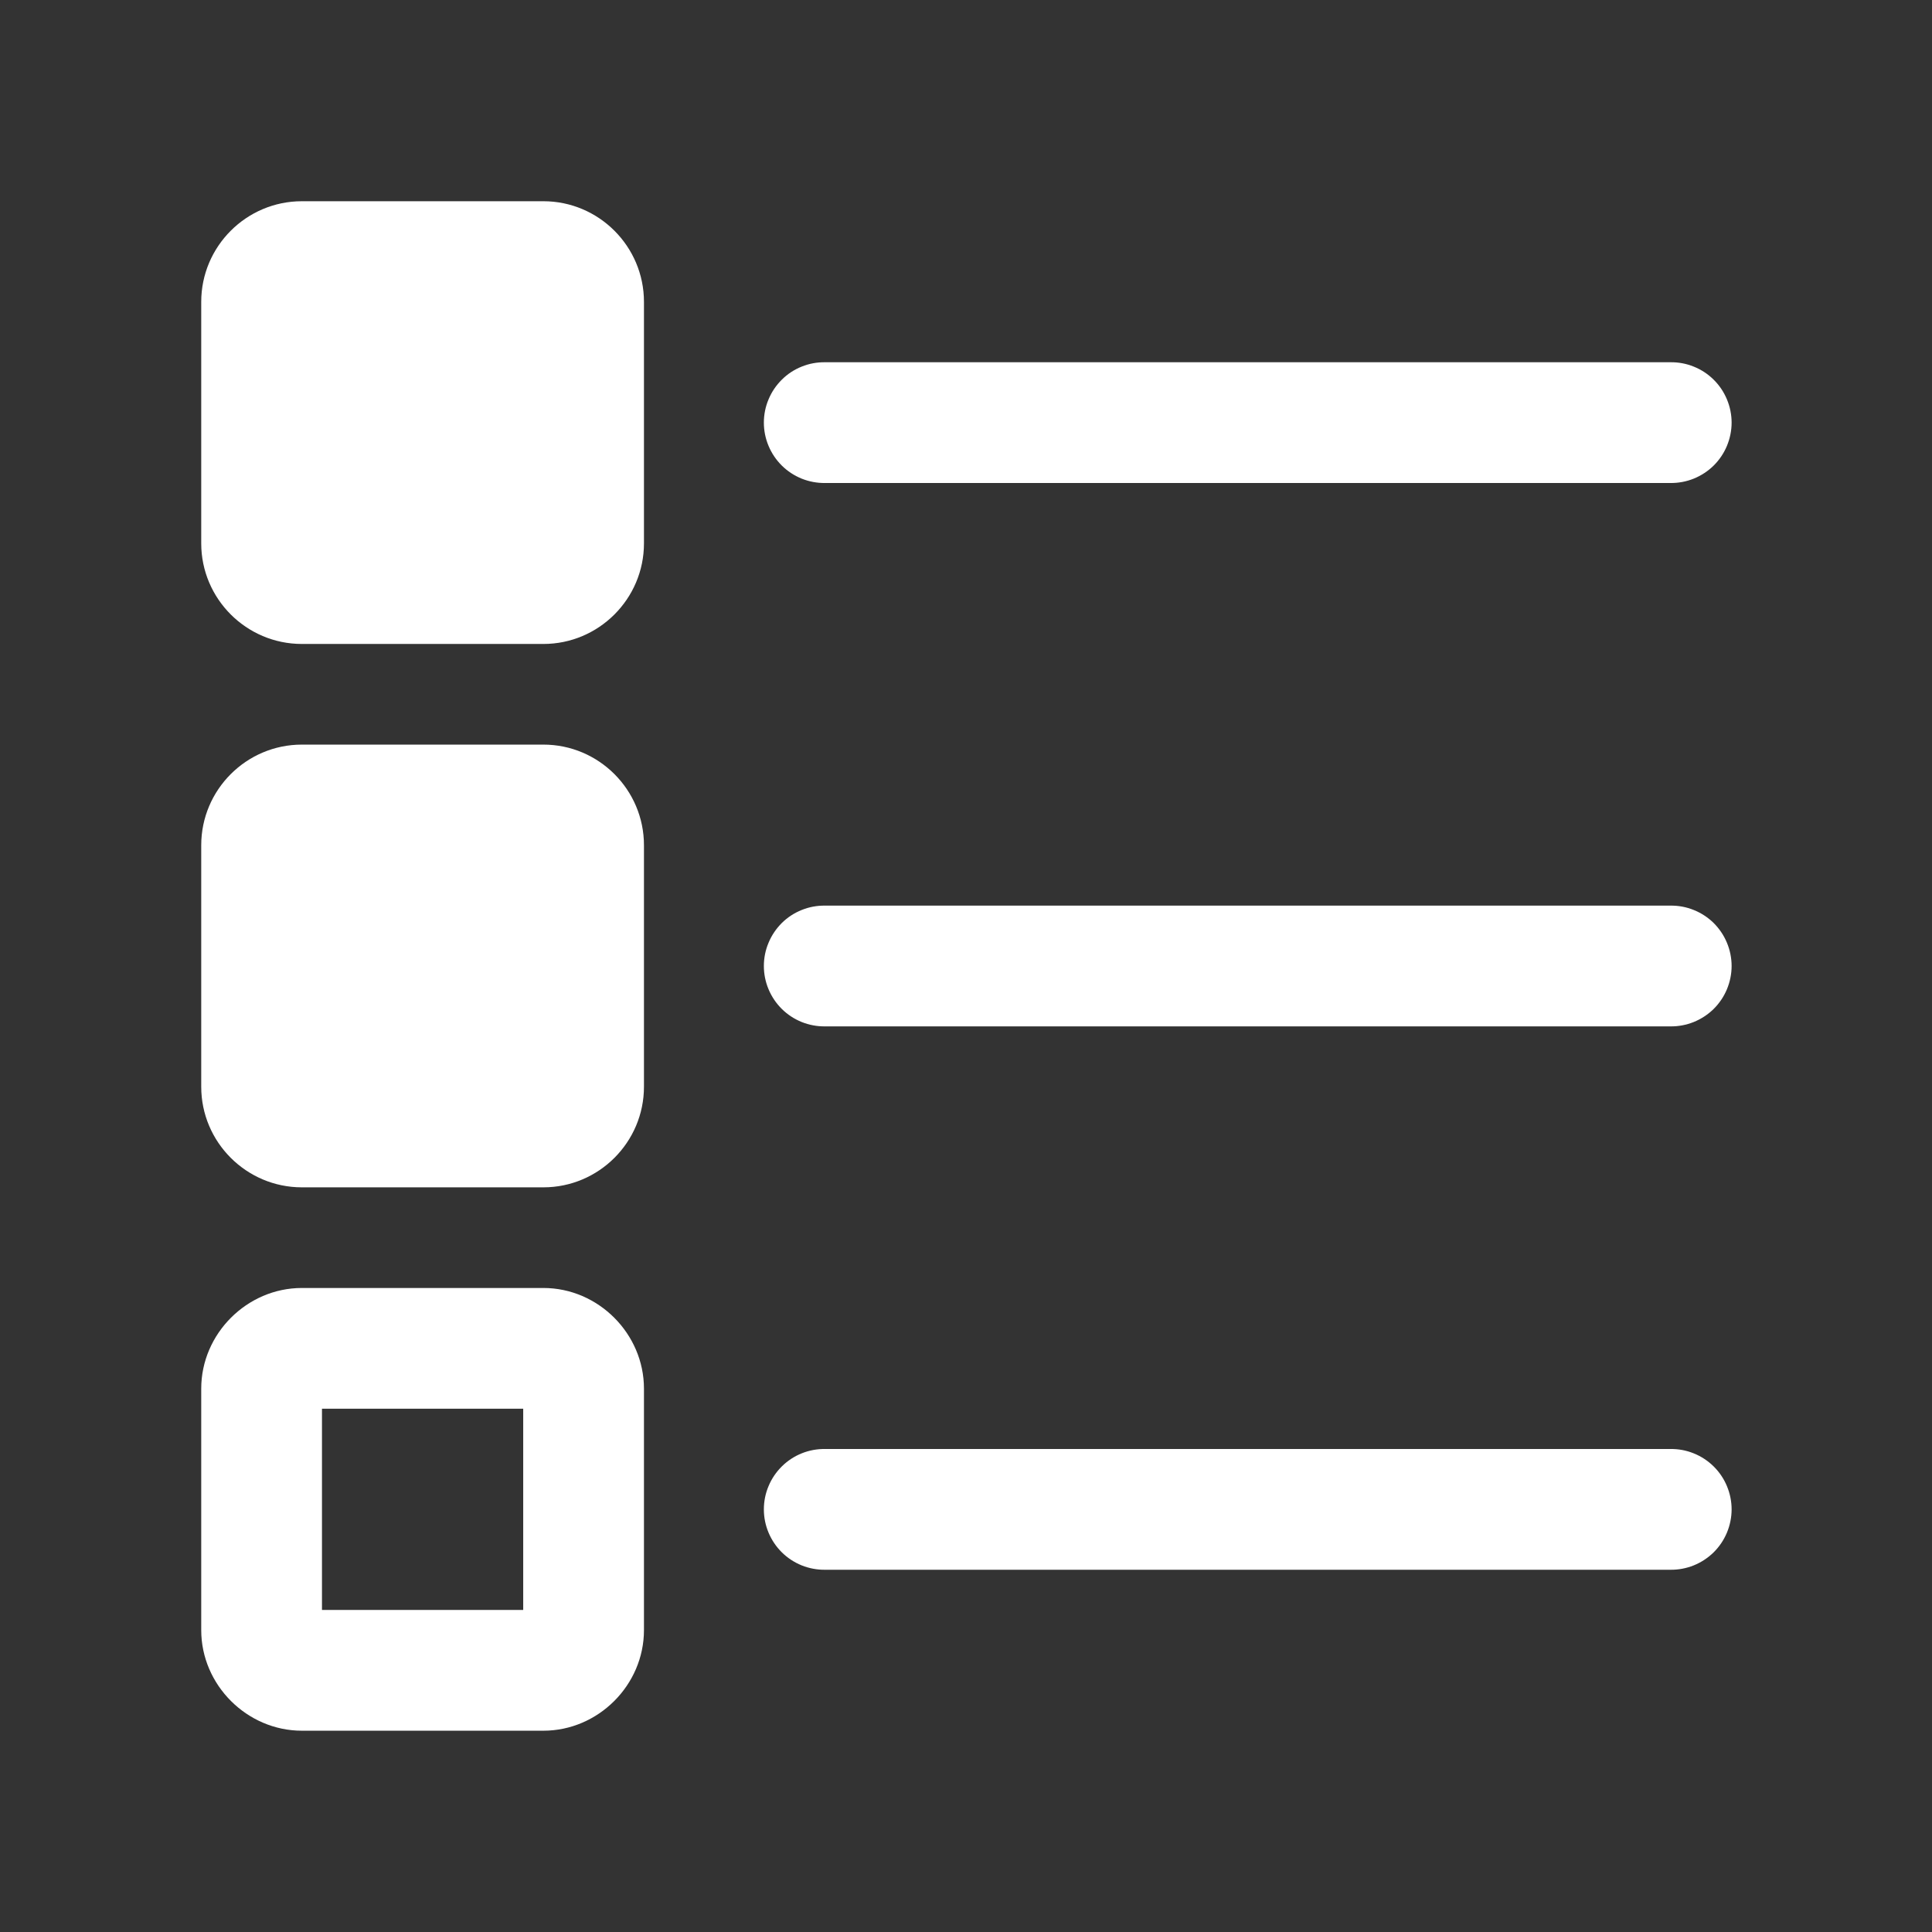 <svg width="32" height="32" viewBox="0 0 32 32" fill="none" xmlns="http://www.w3.org/2000/svg">
<rect x="0" y="0" width="32" height="32" fill="#333333" stroke="none"/>
<path d="M5 3.333C4.081 3.333 3.333 4.081 3.333 5V9C3.333 9.918 4.081 10.666 5 10.666H9C9.918 10.666 10.666 9.918 10.666 9V5C10.666 4.081 9.918 3.333 9 3.333H5ZM13.666 6C13.534 5.998 13.402 6.022 13.279 6.072C13.156 6.121 13.044 6.194 12.95 6.288C12.856 6.381 12.781 6.491 12.73 6.614C12.678 6.736 12.652 6.867 12.652 7C12.652 7.132 12.678 7.263 12.73 7.386C12.781 7.508 12.856 7.619 12.95 7.712C13.044 7.805 13.156 7.878 13.279 7.928C13.402 7.977 13.534 8.002 13.666 8H27.666C27.799 8.002 27.93 7.977 28.053 7.928C28.176 7.878 28.288 7.805 28.383 7.712C28.477 7.619 28.552 7.508 28.603 7.386C28.654 7.263 28.681 7.132 28.681 7C28.681 6.867 28.654 6.736 28.603 6.614C28.552 6.491 28.477 6.381 28.383 6.288C28.288 6.194 28.176 6.121 28.053 6.072C27.93 6.022 27.799 5.998 27.666 6H13.666ZM5 12.333C4.081 12.333 3.333 13.081 3.333 14V18C3.333 18.918 4.081 19.666 5 19.666H9C9.918 19.666 10.666 18.918 10.666 18V14C10.666 13.081 9.918 12.333 9 12.333H5ZM13.666 15C13.534 14.998 13.402 15.022 13.279 15.072C13.156 15.121 13.044 15.194 12.95 15.287C12.856 15.381 12.781 15.491 12.73 15.614C12.678 15.736 12.652 15.867 12.652 16C12.652 16.132 12.678 16.263 12.73 16.386C12.781 16.508 12.856 16.619 12.95 16.712C13.044 16.805 13.156 16.878 13.279 16.928C13.402 16.977 13.534 17.002 13.666 17H27.666C27.799 17.002 27.93 16.977 28.053 16.928C28.176 16.878 28.288 16.805 28.383 16.712C28.477 16.619 28.552 16.508 28.603 16.386C28.654 16.263 28.681 16.132 28.681 16C28.681 15.867 28.654 15.736 28.603 15.614C28.552 15.491 28.477 15.381 28.383 15.287C28.288 15.194 28.176 15.121 28.053 15.072C27.93 15.022 27.799 14.998 27.666 15H13.666ZM5 21.333C4.091 21.333 3.333 22.091 3.333 23V27C3.333 27.909 4.091 28.666 5 28.666H9C9.909 28.666 10.666 27.909 10.666 27V23C10.666 22.091 9.909 21.333 9 21.333H5ZM5.333 23.333H8.666V26.666H5.333V23.333ZM13.666 24C13.534 23.998 13.402 24.022 13.279 24.072C13.156 24.121 13.044 24.195 12.95 24.288C12.856 24.381 12.781 24.491 12.73 24.614C12.678 24.736 12.652 24.867 12.652 25C12.652 25.132 12.678 25.263 12.73 25.386C12.781 25.508 12.856 25.619 12.95 25.712C13.044 25.805 13.156 25.878 13.279 25.928C13.402 25.977 13.534 26.002 13.666 26H27.666C27.799 26.002 27.93 25.977 28.053 25.928C28.176 25.878 28.288 25.805 28.383 25.712C28.477 25.619 28.552 25.508 28.603 25.386C28.654 25.263 28.681 25.132 28.681 25C28.681 24.867 28.654 24.736 28.603 24.614C28.552 24.491 28.477 24.381 28.383 24.288C28.288 24.195 28.176 24.121 28.053 24.072C27.93 24.022 27.799 23.998 27.666 24H13.666Z" fill="white"/>
</svg>
